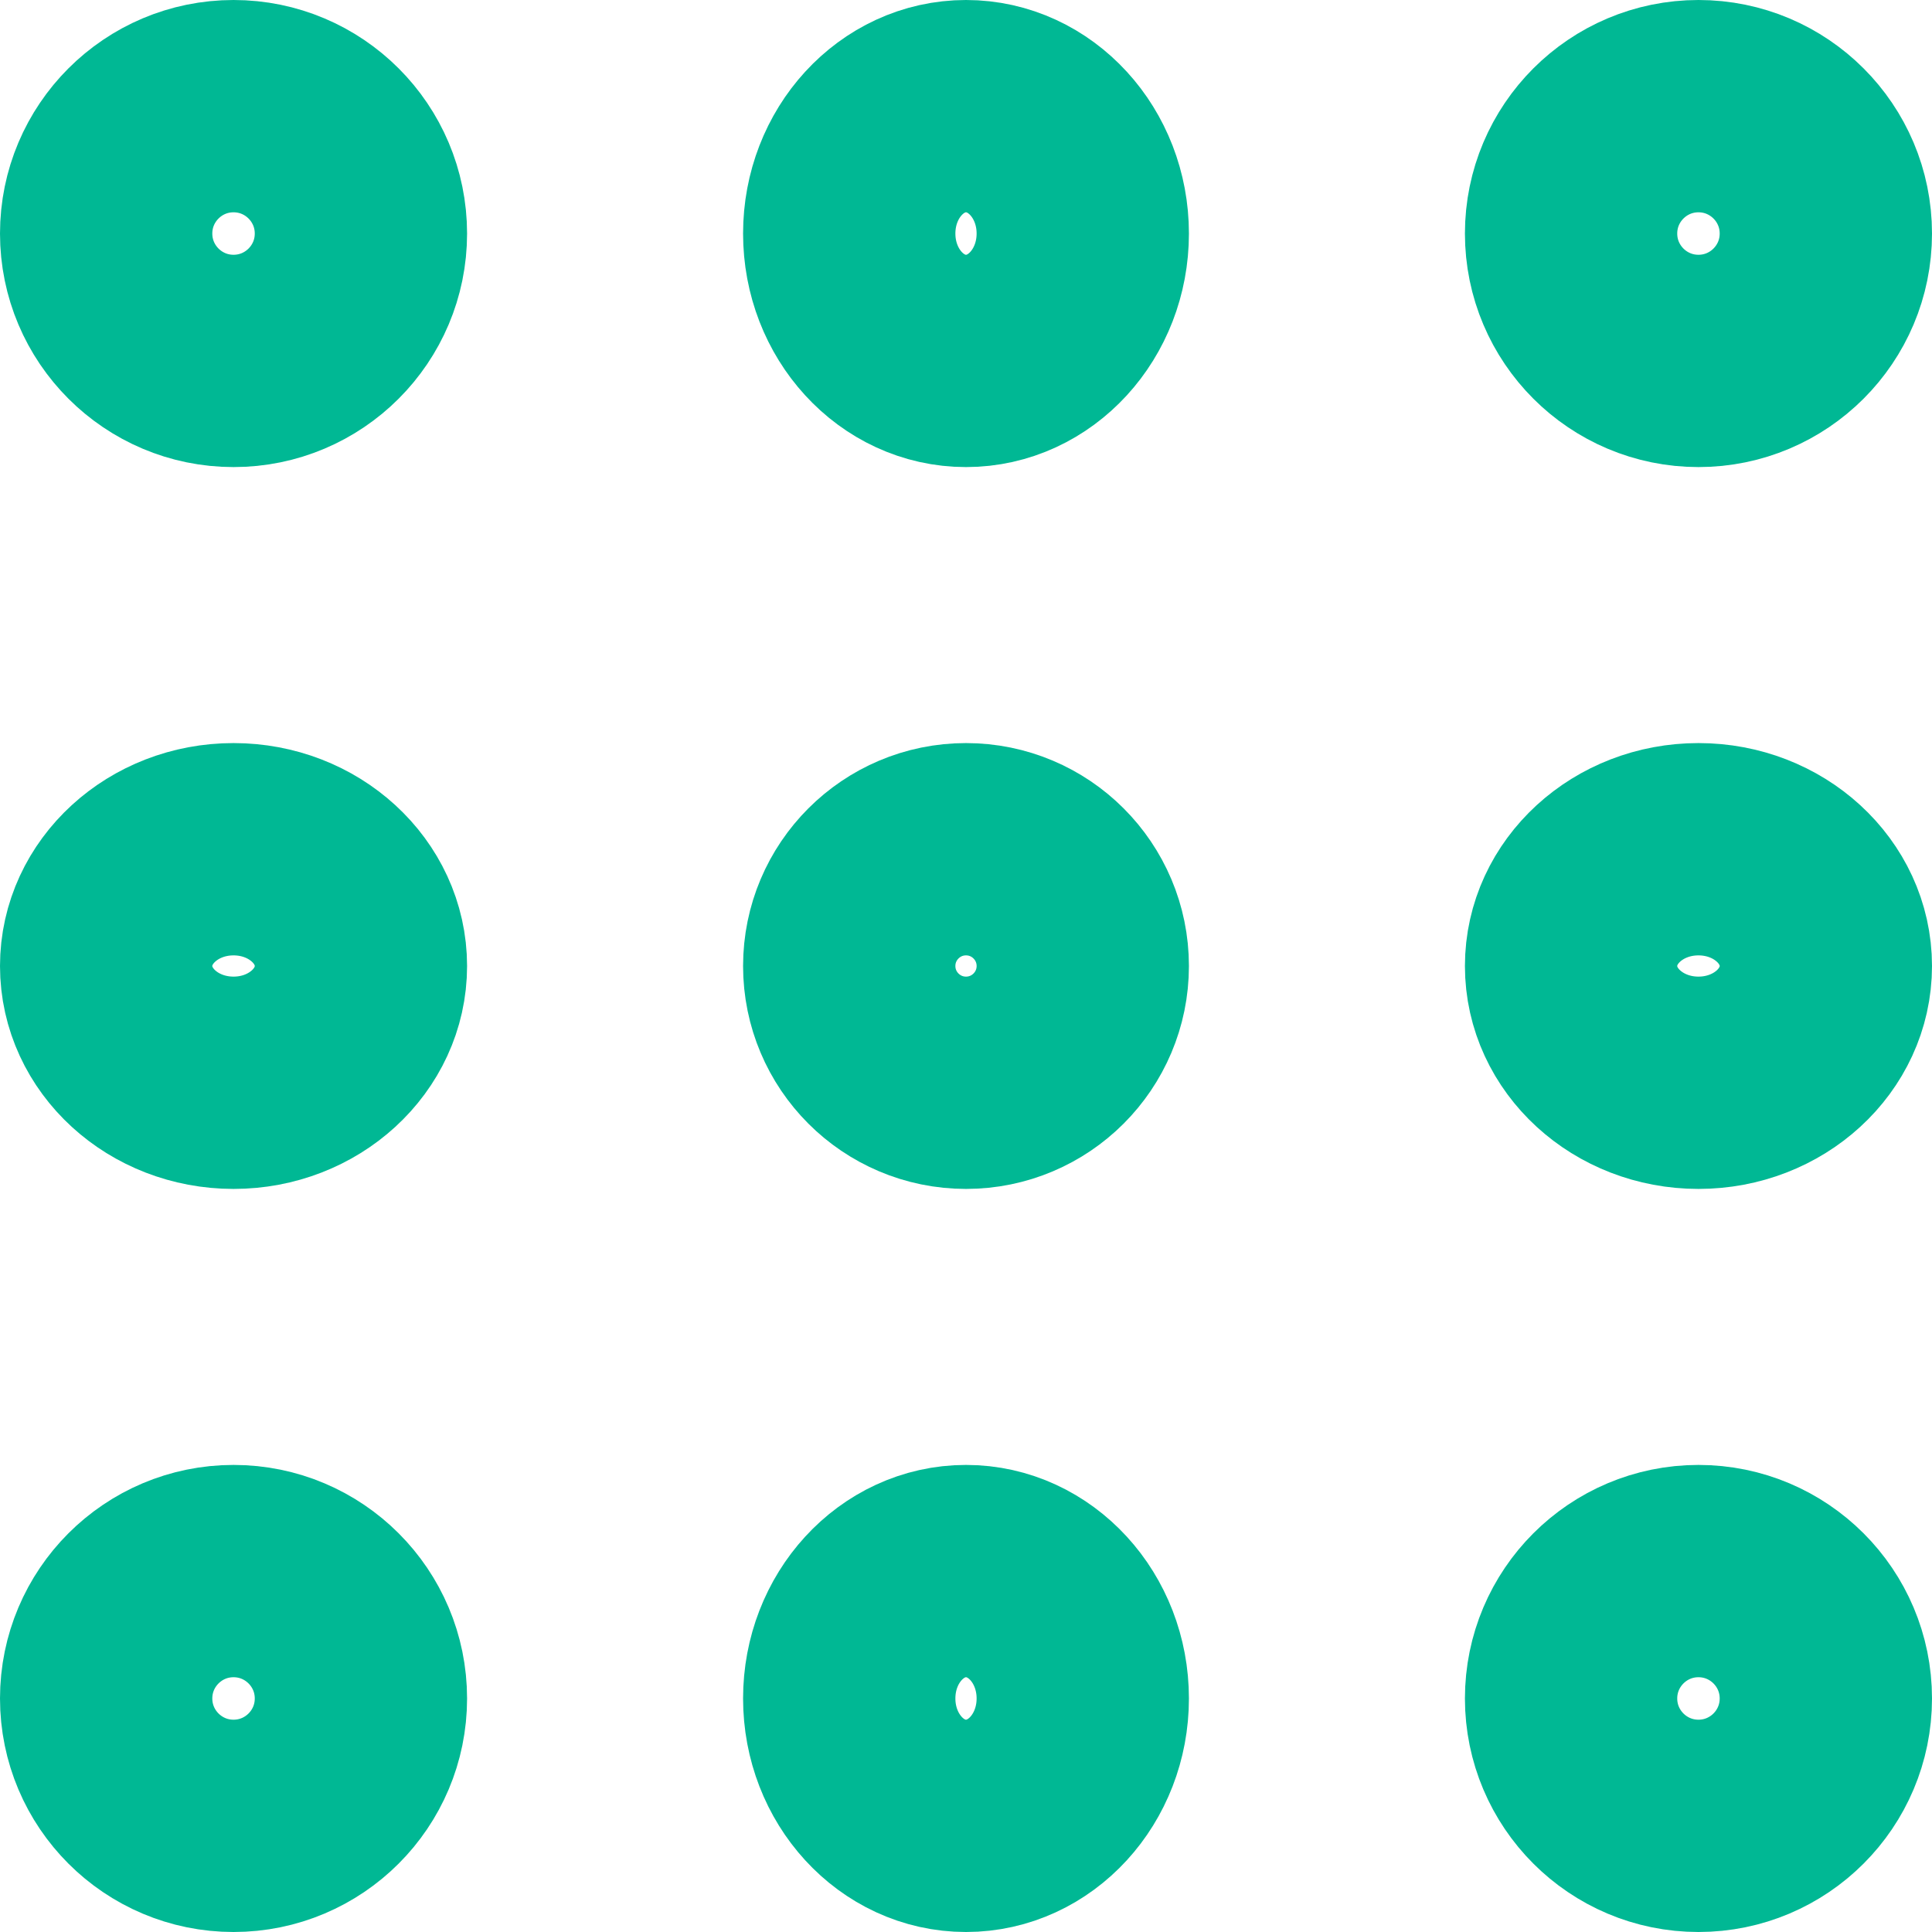 <svg id="apps" xmlns="http://www.w3.org/2000/svg" width="91" height="91" viewBox="0 0 91 91">
  <circle id="Ellipse_3" data-name="Ellipse 3" cx="6" cy="6" r="6" transform="translate(5 5)" fill="none" stroke="#00b894" stroke-linecap="square" stroke-width="10"/>
  <ellipse id="Ellipse_4" data-name="Ellipse 4" cx="5.5" cy="6" rx="5.5" ry="6" transform="translate(40 5)" fill="none" stroke="#00b894" stroke-linecap="square" stroke-width="10"/>
  <circle id="Ellipse_5" data-name="Ellipse 5" cx="6" cy="6" r="6" transform="translate(74 5)" fill="none" stroke="#00b894" stroke-linecap="square" stroke-width="10"/>
  <ellipse id="Ellipse_6" data-name="Ellipse 6" cx="6" cy="5.5" rx="6" ry="5.5" transform="translate(5 40)" fill="none" stroke="#00b894" stroke-linecap="square" stroke-width="10"/>
  <circle id="Ellipse_7" data-name="Ellipse 7" cx="5.5" cy="5.5" r="5.5" transform="translate(40 40)" fill="none" stroke="#00b894" stroke-linecap="square" stroke-width="10"/>
  <ellipse id="Ellipse_8" data-name="Ellipse 8" cx="6" cy="5.5" rx="6" ry="5.5" transform="translate(74 40)" fill="none" stroke="#00b894" stroke-linecap="square" stroke-width="10"/>
  <circle id="Ellipse_9" data-name="Ellipse 9" cx="6" cy="6" r="6" transform="translate(5 74)" fill="none" stroke="#00b894" stroke-linecap="square" stroke-width="10"/>
  <ellipse id="Ellipse_10" data-name="Ellipse 10" cx="5.5" cy="6" rx="5.5" ry="6" transform="translate(40 74)" fill="none" stroke="#00b894" stroke-linecap="square" stroke-width="10"/>
  <circle id="Ellipse_11" data-name="Ellipse 11" cx="6" cy="6" r="6" transform="translate(74 74)" fill="none" stroke="#00b894" stroke-linecap="square" stroke-width="10"/>
</svg>

